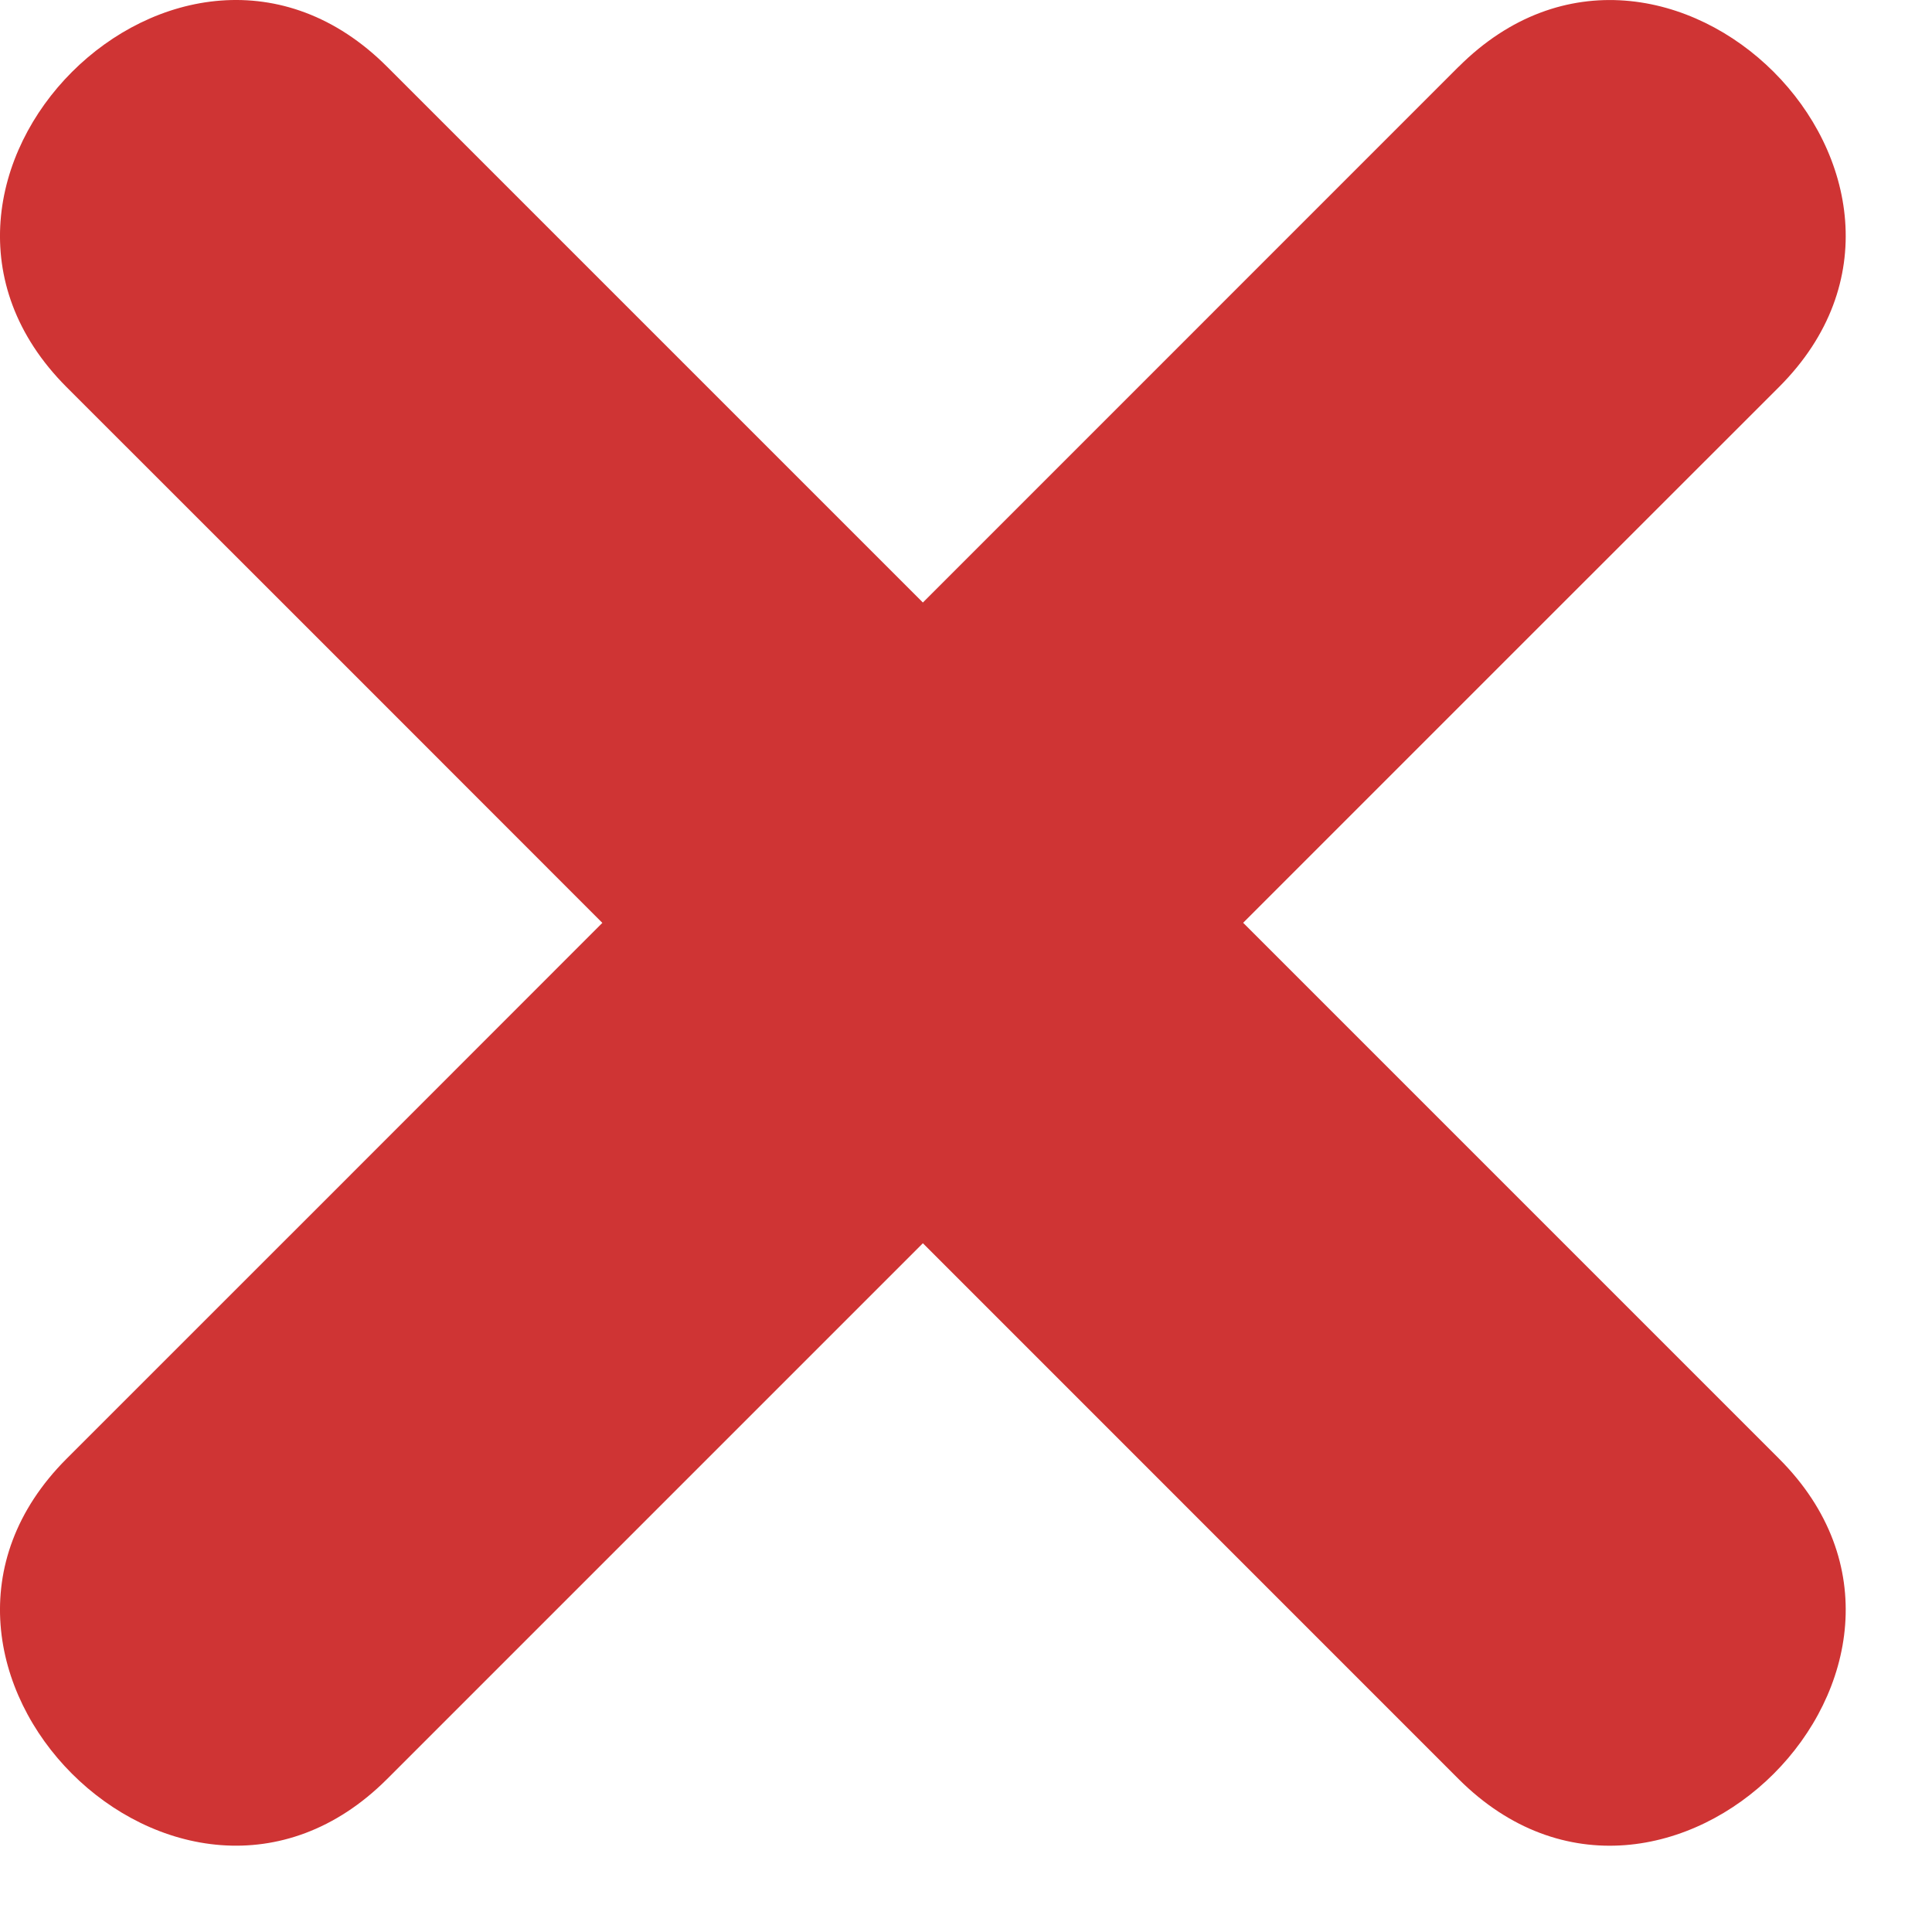 <svg width="22" height="22" viewBox="0 0 22 22" fill="none" xmlns="http://www.w3.org/2000/svg">
<path d="M16.609 0.76L10.509 6.861C8.476 4.828 6.441 2.793 4.408 0.76C2.055 -1.593 -1.592 2.055 0.759 4.409C2.793 6.441 4.828 8.476 6.859 10.509C4.827 12.543 2.793 14.577 0.759 16.61C-1.592 18.962 2.055 22.609 4.408 20.258C6.441 18.224 8.475 16.19 10.509 14.157L16.609 20.258C18.962 22.61 22.61 18.962 20.258 16.61C18.224 14.576 16.19 12.542 14.156 10.508C16.19 8.474 18.223 6.44 20.258 4.407C22.61 2.055 18.962 -1.593 16.609 0.761" fill="#CF3434"/>
</svg>
